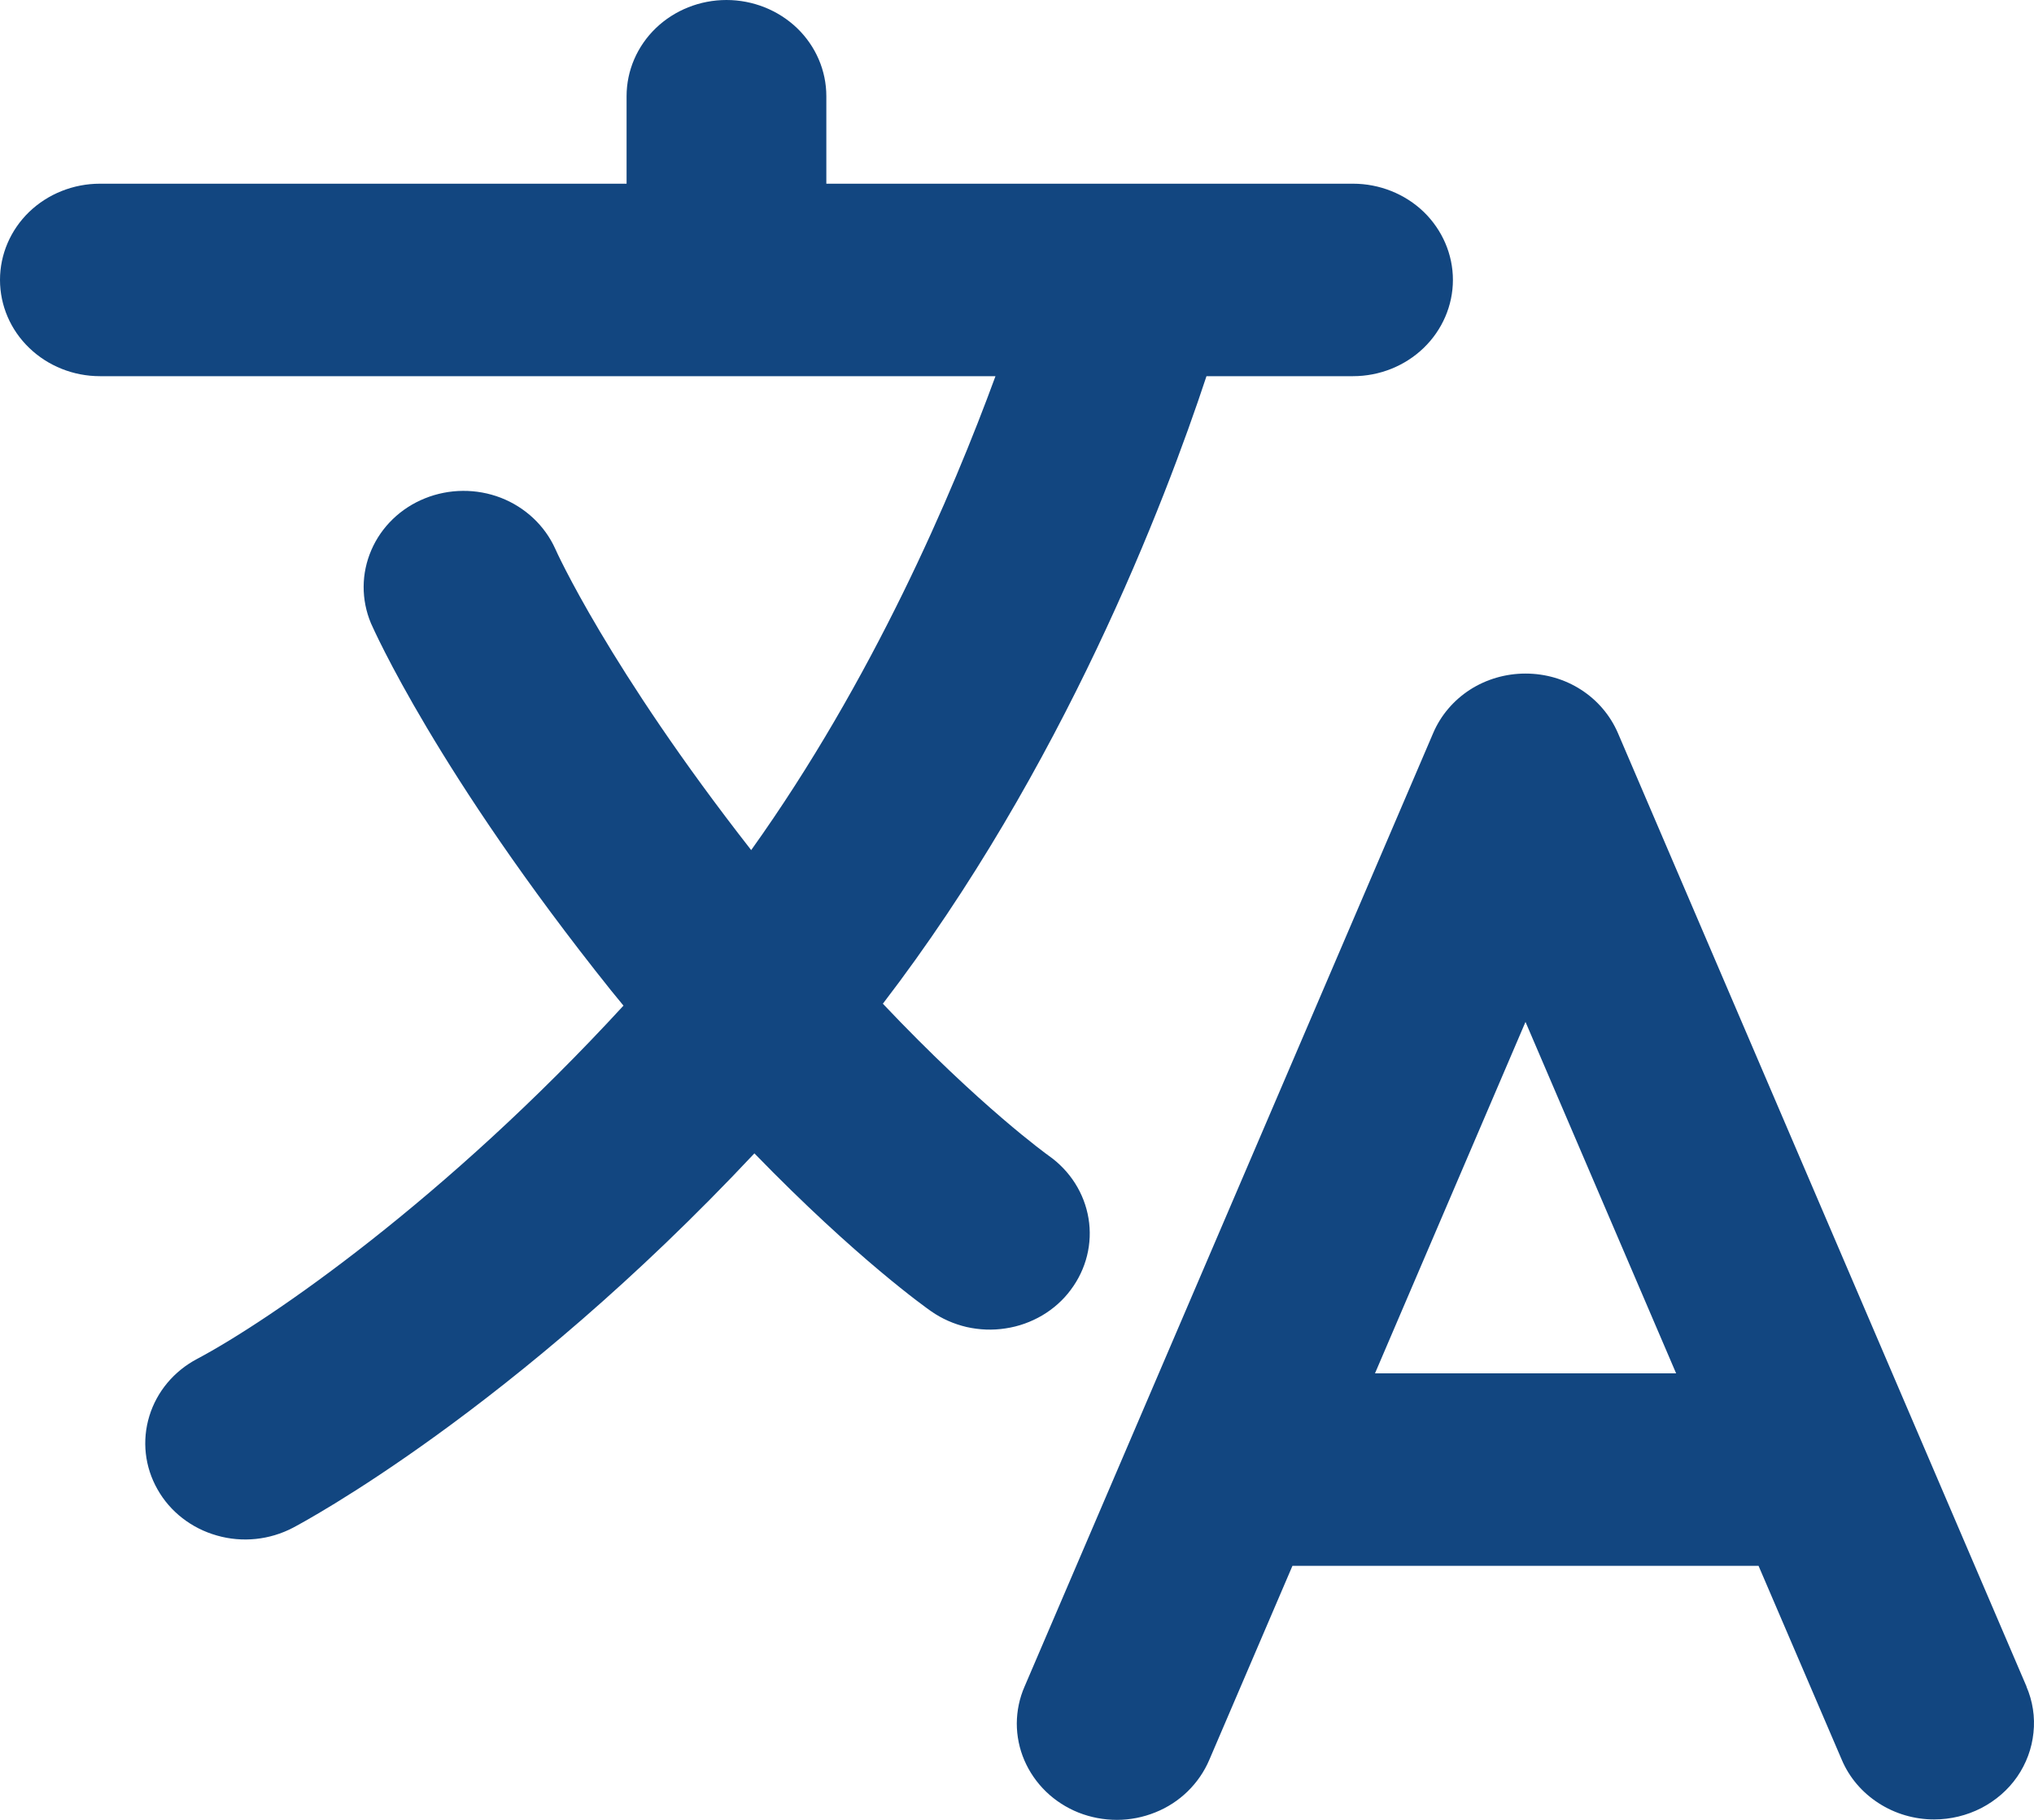 <svg xmlns="http://www.w3.org/2000/svg" width="19" height="17" viewBox="0 0 19 17" fill="none"><path d="M18.93 15.754L15.113 6.847C15.042 6.683 14.923 6.542 14.769 6.443C14.616 6.344 14.435 6.292 14.25 6.292C14.066 6.292 13.885 6.344 13.731 6.443C13.578 6.542 13.458 6.683 13.388 6.847L9.571 15.754C9.523 15.863 9.499 15.98 9.498 16.099C9.498 16.217 9.522 16.335 9.569 16.444C9.616 16.553 9.685 16.653 9.772 16.737C9.858 16.82 9.962 16.887 10.075 16.932C10.189 16.977 10.311 17 10.434 17C10.556 17 10.678 16.976 10.792 16.93C10.905 16.885 11.008 16.818 11.094 16.734C11.181 16.649 11.249 16.55 11.296 16.44L12.073 14.627H16.427L17.205 16.44C17.275 16.605 17.395 16.745 17.549 16.844C17.702 16.943 17.883 16.996 18.067 16.996C18.221 16.996 18.372 16.959 18.507 16.89C18.642 16.82 18.758 16.72 18.843 16.597C18.928 16.474 18.98 16.333 18.995 16.186C19.011 16.039 18.988 15.891 18.929 15.754H18.93ZM12.844 12.829L14.25 9.546L15.657 12.829H12.844ZM10.002 12.049C10.147 11.856 10.207 11.616 10.168 11.381C10.129 11.146 9.995 10.935 9.795 10.795C9.787 10.789 9.159 10.34 8.247 9.376C9.929 7.183 10.882 4.688 11.27 3.514H12.639C12.886 3.514 13.124 3.419 13.299 3.25C13.473 3.082 13.572 2.853 13.572 2.615C13.572 2.376 13.473 2.148 13.299 1.979C13.124 1.811 12.886 1.716 12.639 1.716H7.719V0.899C7.719 0.66 7.621 0.432 7.446 0.263C7.271 0.095 7.033 0 6.786 0C6.538 0 6.301 0.095 6.126 0.263C5.951 0.432 5.853 0.66 5.853 0.899V1.716H0.933C0.686 1.716 0.448 1.811 0.273 1.979C0.098 2.148 0 2.376 0 2.615C0 2.853 0.098 3.082 0.273 3.25C0.448 3.419 0.686 3.514 0.933 3.514H9.299C8.895 4.615 8.152 6.353 7.017 7.941C5.685 6.238 5.19 5.136 5.187 5.127C5.089 4.91 4.907 4.739 4.679 4.65C4.451 4.562 4.196 4.564 3.97 4.655C3.743 4.746 3.563 4.92 3.469 5.138C3.374 5.357 3.373 5.602 3.465 5.822C3.49 5.878 4.083 7.22 5.707 9.251C5.746 9.299 5.785 9.347 5.824 9.394C4.159 11.206 2.526 12.33 1.843 12.693C1.626 12.807 1.465 12.999 1.395 13.228C1.325 13.457 1.352 13.703 1.471 13.912C1.589 14.122 1.789 14.277 2.027 14.344C2.264 14.412 2.52 14.385 2.737 14.271C2.828 14.223 4.798 13.172 7.047 10.774C8.002 11.758 8.659 12.222 8.698 12.249C8.798 12.319 8.91 12.368 9.029 12.396C9.149 12.423 9.272 12.428 9.393 12.409C9.515 12.391 9.631 12.349 9.735 12.288C9.84 12.226 9.931 12.145 10.002 12.049V12.049Z" fill="#124680"></path></svg>